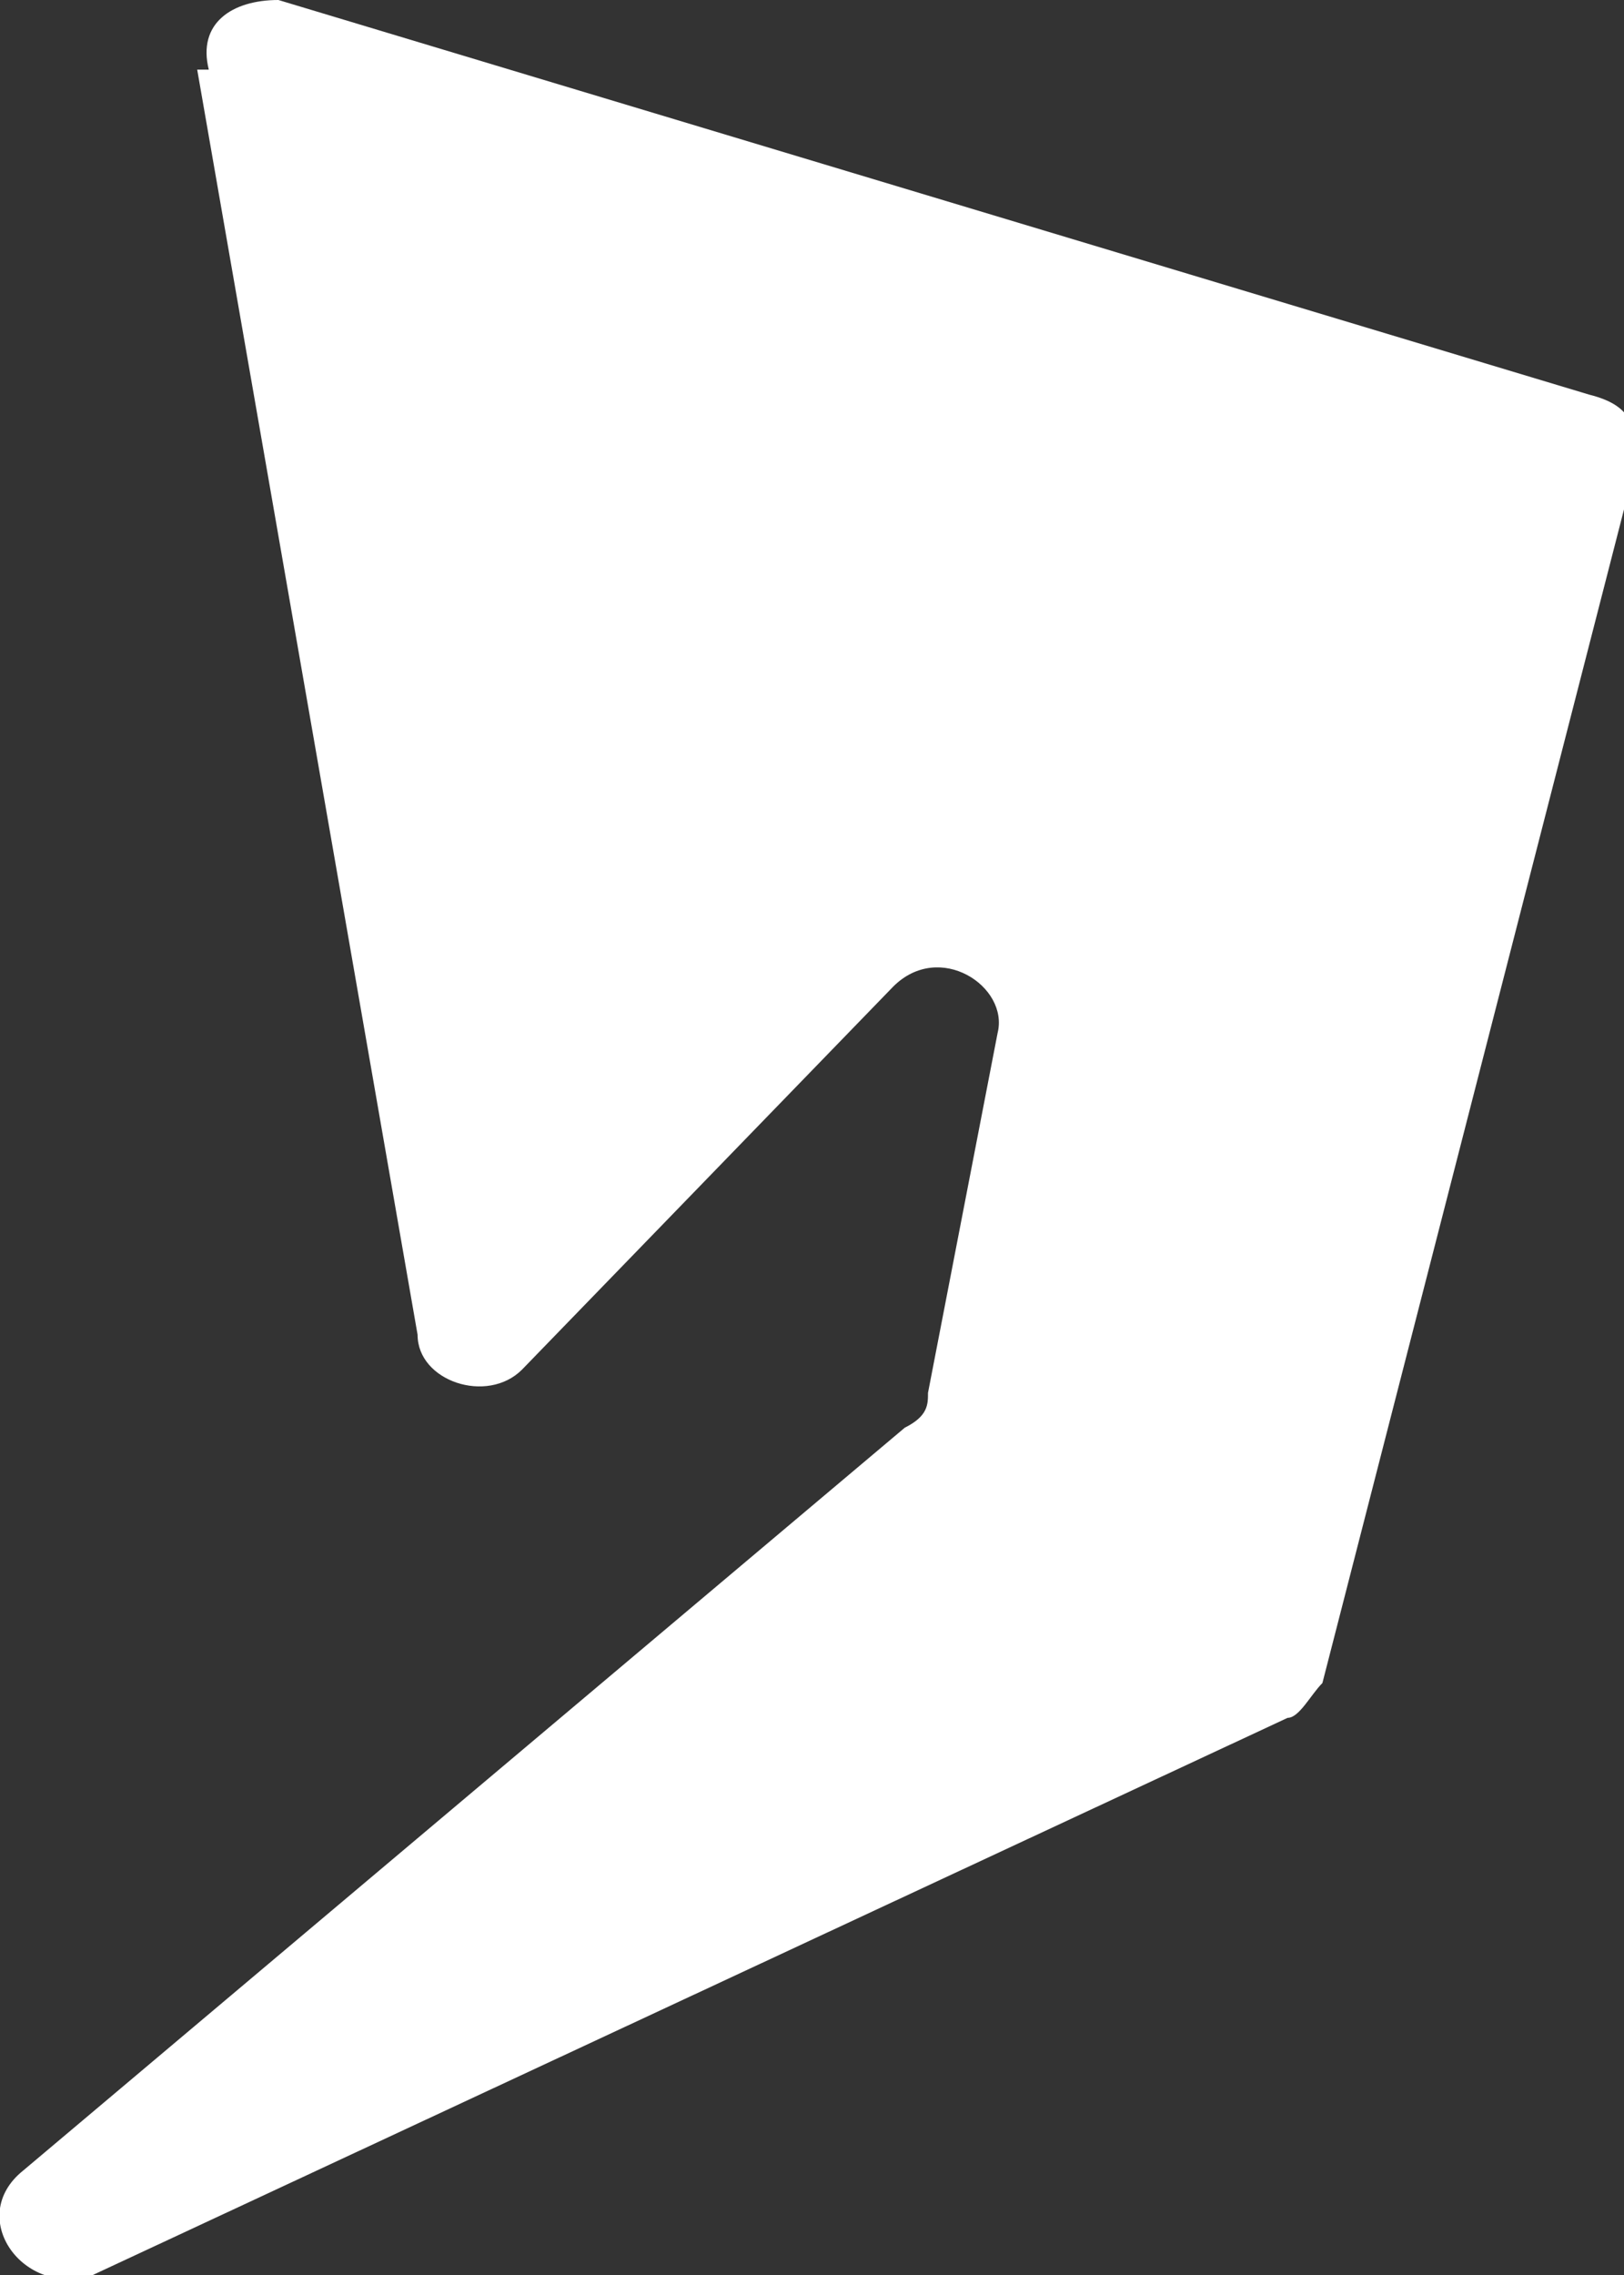 <?xml version="1.0" encoding="UTF-8"?>
<svg id="Layer_2" xmlns="http://www.w3.org/2000/svg" version="1.1" viewBox="0 0 14 19.6">
  <rect x="0" y="0" width="14" height="19.6" fill="#333333" stroke="none"/>
  <!-- Generator: Adobe Illustrator 29.2.1, SVG Export Plug-In . SVG Version: 2.1.0 Build 116)  -->
  <defs>
    <style>
      .st0 {
        fill: #fff;
      }
    </style>
  </defs>
  <g id="SPARE_COMMAS">
    <path class="st0" d="M1.7.6l1.9,10.9c0,.4.6.6.9.3l3.2-3.3c.4-.4,1,0,.9.4l-.6,3.1c0,.1,0,.2-.2.3L.2,18.7c-.5.4,0,1.1.6.9l10.3-4.8c.1,0,.2-.2.3-.3l2.7-10.5c0-.3,0-.5-.4-.6L2.4,0c-.4,0-.7.2-.6.6Z"/>
  </g>
</svg>